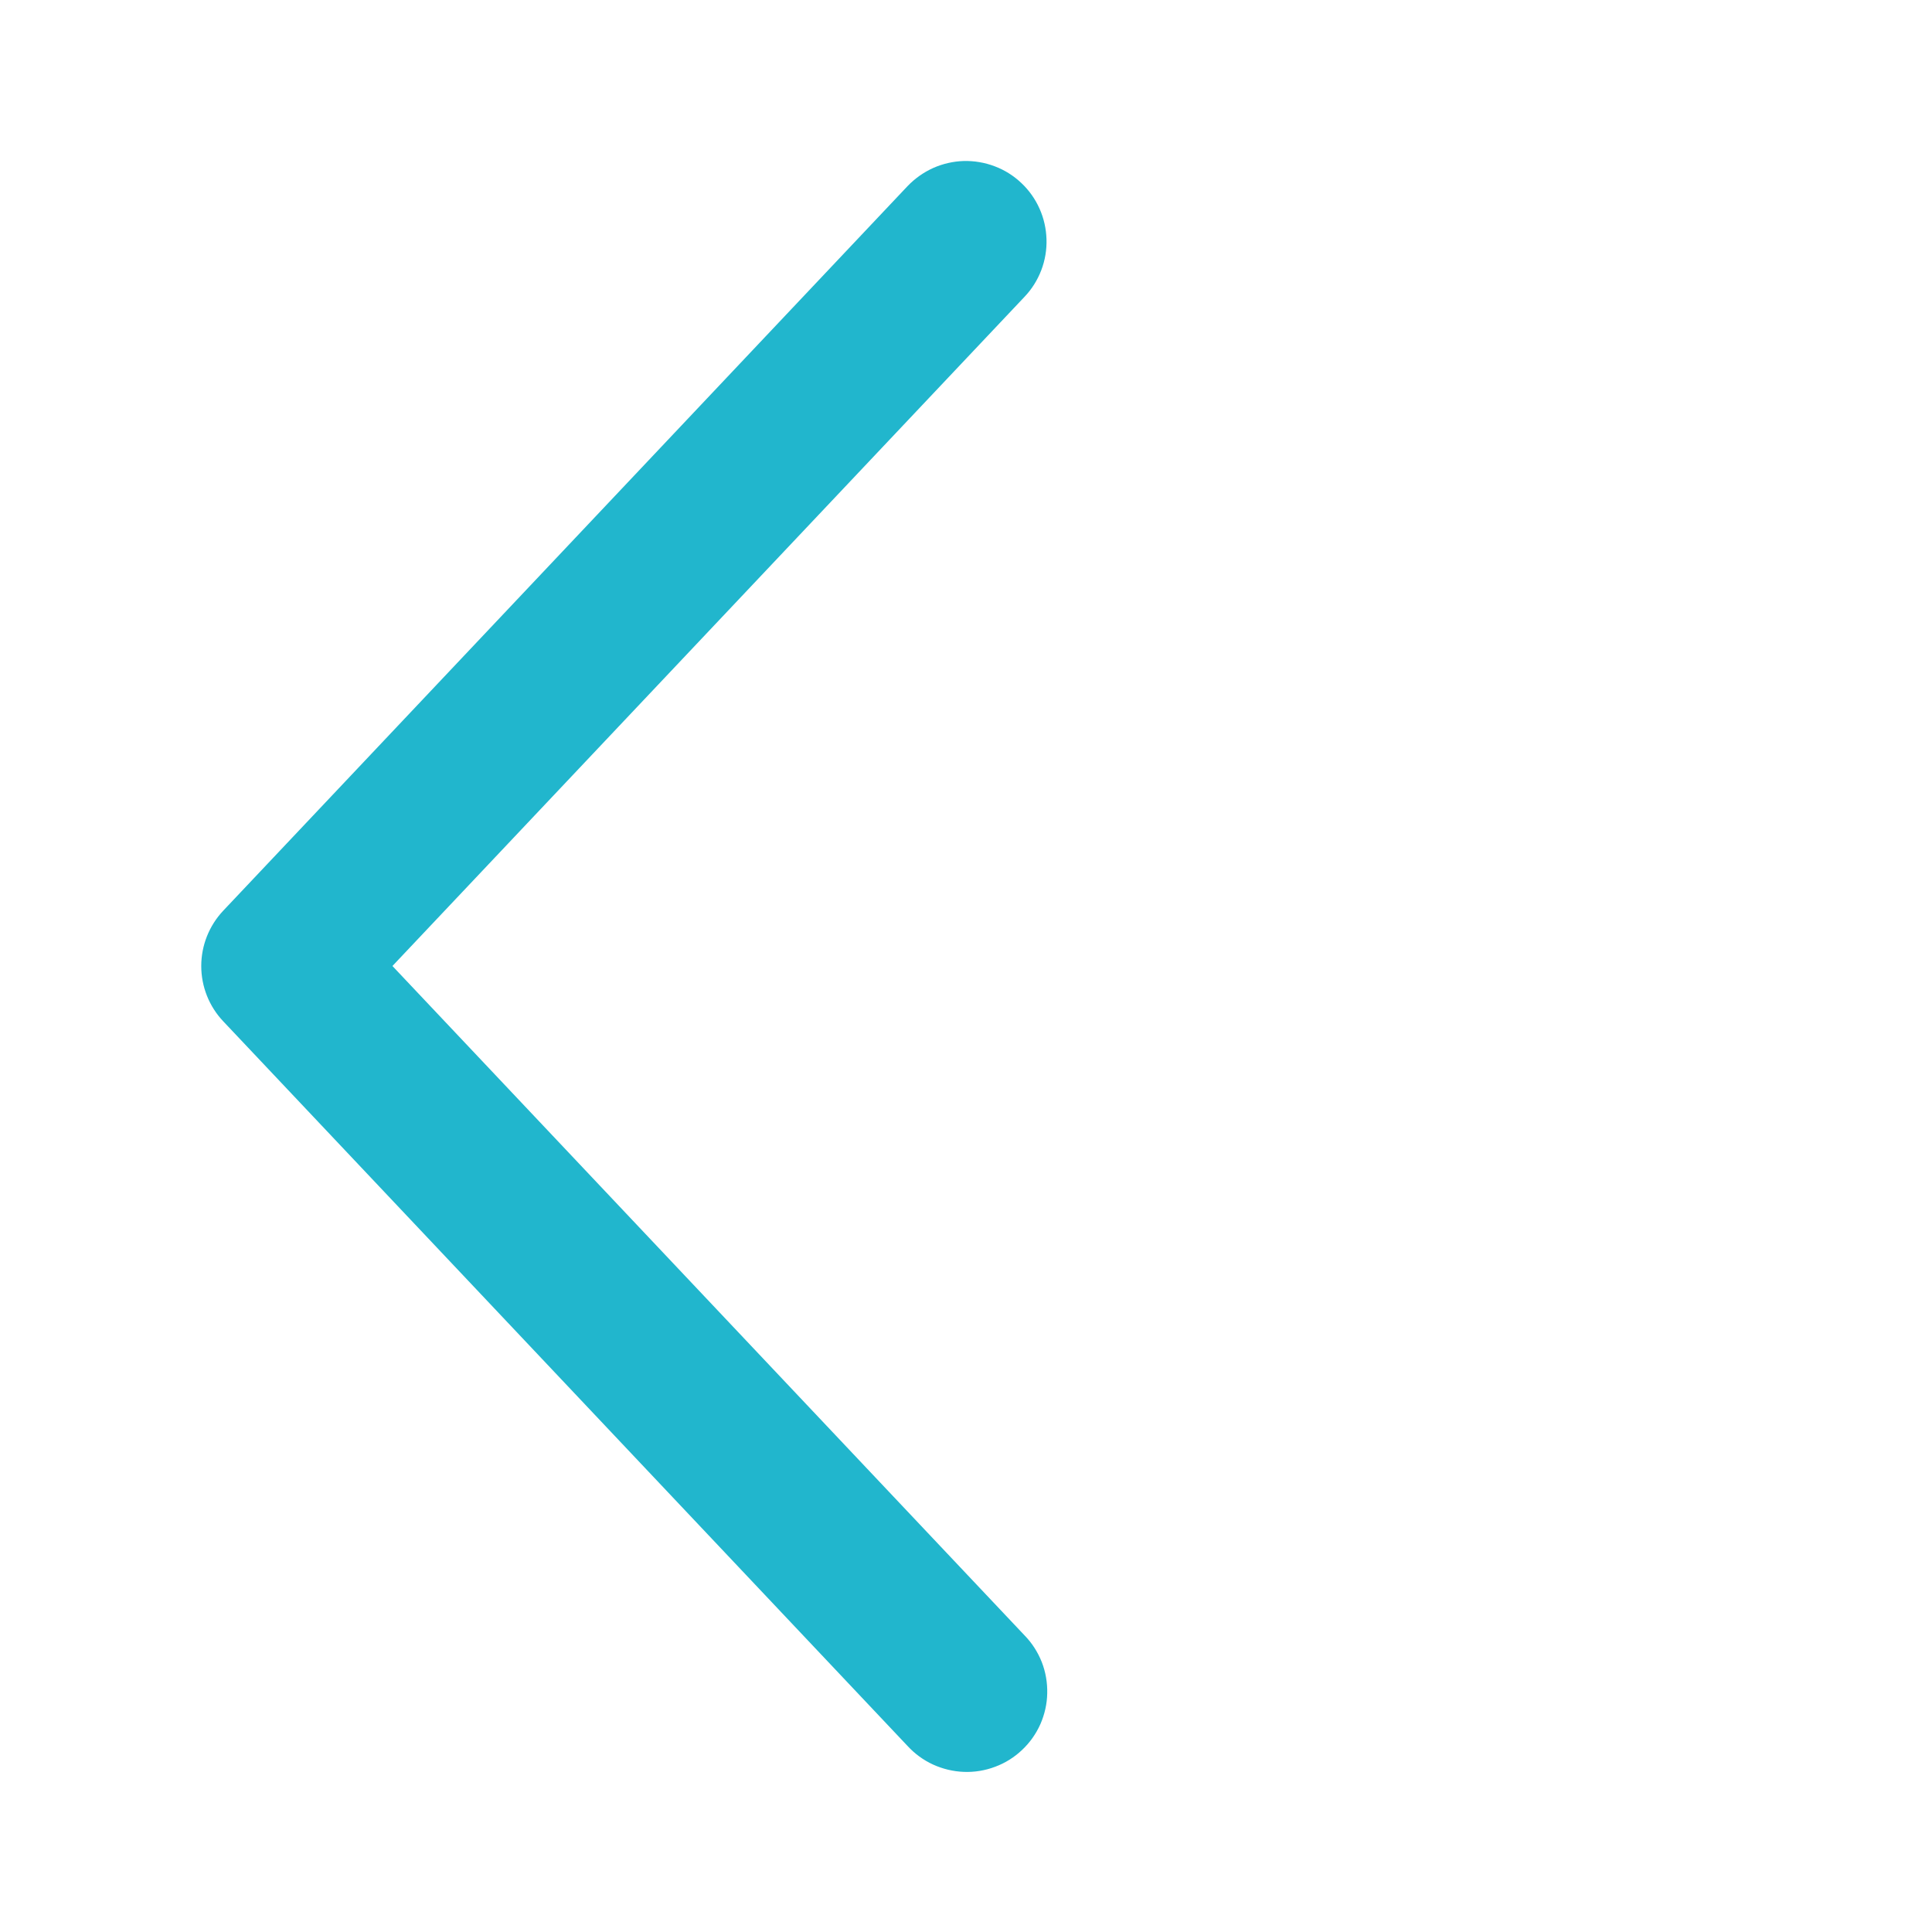 <?xml version="1.0" encoding="UTF-8"?> <svg xmlns="http://www.w3.org/2000/svg" width="24" height="24" viewBox="0 0 24 24" fill="none"><path d="M12.727 3.687C12.818 3.592 12.888 3.479 12.935 3.357C12.982 3.234 13.004 3.103 13 2.972C12.996 2.841 12.967 2.711 12.913 2.591C12.86 2.472 12.783 2.363 12.687 2.273C12.592 2.183 12.48 2.112 12.357 2.066C12.234 2.019 12.103 1.997 11.972 2C11.841 2.004 11.711 2.034 11.592 2.087C11.472 2.141 11.364 2.218 11.273 2.313L2.773 11.313C2.598 11.499 2.5 11.745 2.5 12C2.5 12.256 2.598 12.502 2.773 12.687L11.273 21.688C11.363 21.786 11.471 21.865 11.591 21.92C11.712 21.975 11.842 22.006 11.974 22.011C12.107 22.016 12.239 21.994 12.363 21.947C12.487 21.901 12.6 21.83 12.696 21.739C12.793 21.648 12.87 21.539 12.924 21.418C12.977 21.297 13.007 21.166 13.009 21.034C13.012 20.901 12.989 20.769 12.941 20.646C12.892 20.523 12.82 20.41 12.727 20.315L4.875 12L12.727 3.687Z" fill="#21B6CD"></path></svg> 